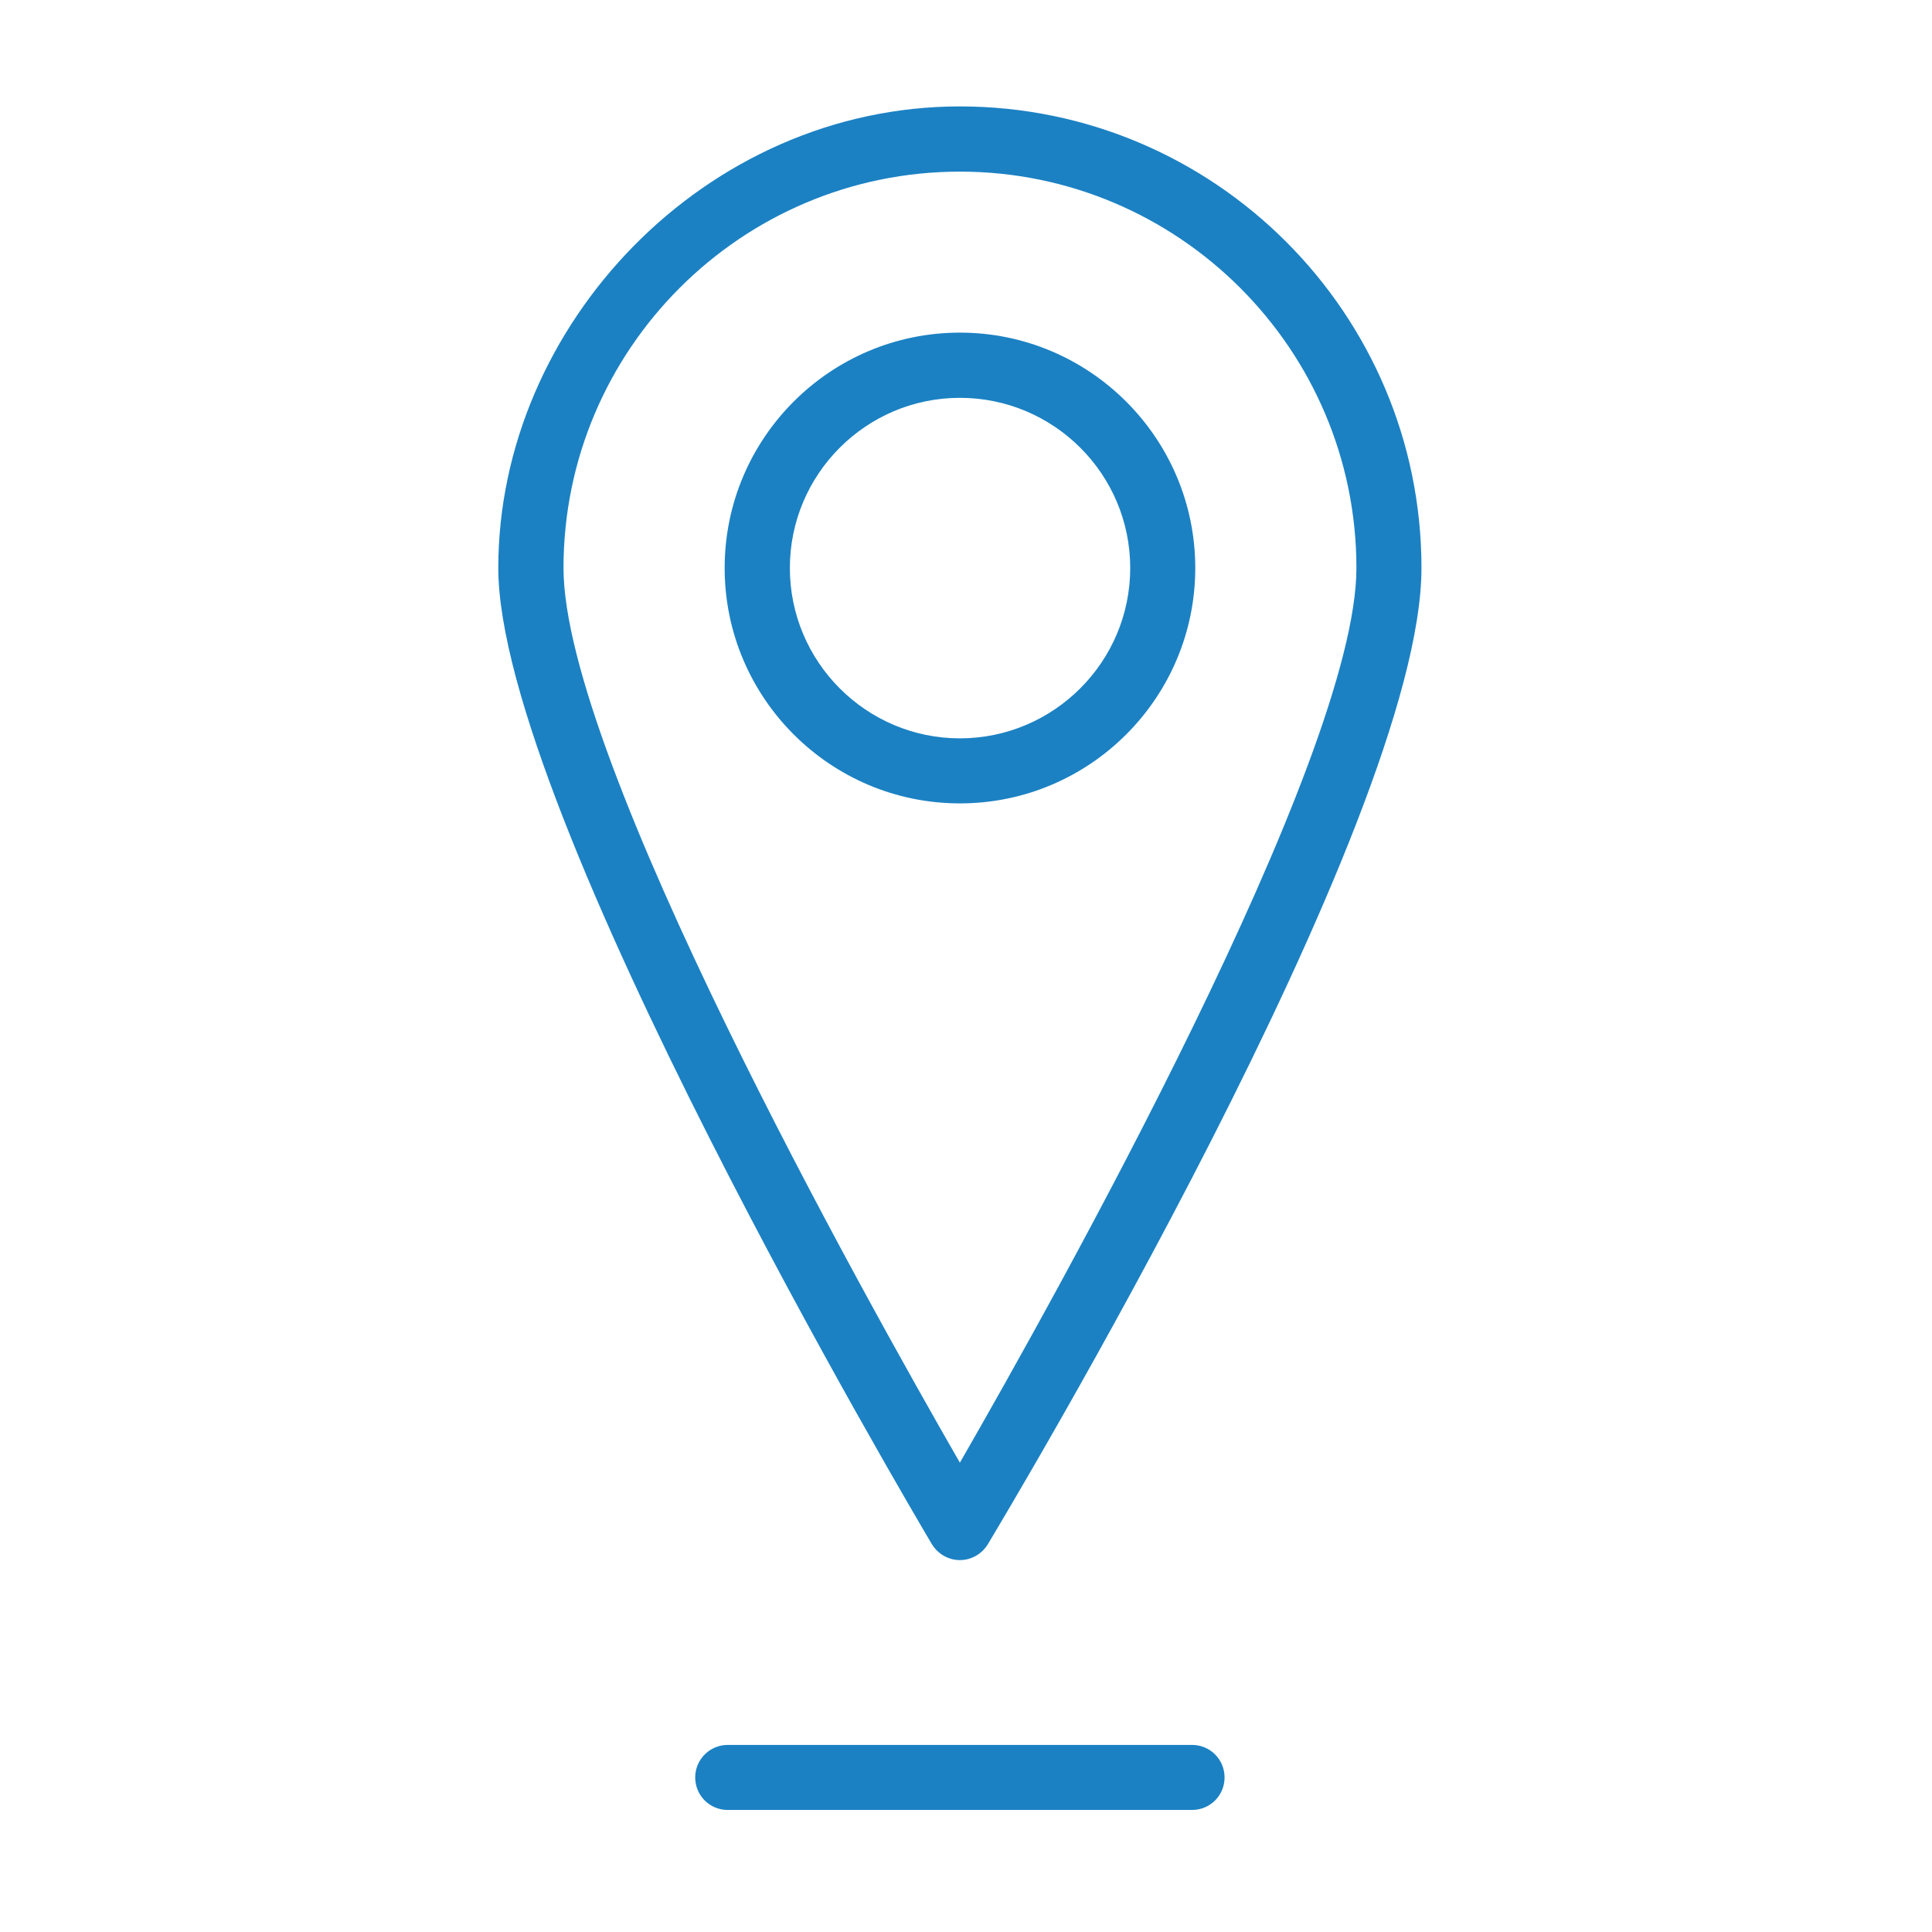 <svg xmlns="http://www.w3.org/2000/svg" id="Livello_1" data-name="Livello 1" viewBox="0 0 120 120"><defs><style>      .cls-1 {        fill: #1b81c3;        stroke-width: 0px;      }    </style></defs><path class="cls-1" d="M59.62,96.9c-.71,0-1.37-.38-1.74-.99-1.1-1.85-26.93-45.53-26.93-60.63S43.81,6.61,59.62,6.61s28.67,12.86,28.67,28.67-25.83,58.78-26.93,60.63c-.37.61-1.03.99-1.74.99ZM59.62,10.66c-13.58,0-24.62,11.05-24.62,24.62,0,11.86,18.75,45.36,24.62,55.57,5.88-10.21,24.63-43.71,24.63-55.57,0-13.58-11.05-24.62-24.63-24.62ZM59.62,49.9c-8.06,0-14.61-6.56-14.61-14.62s6.55-14.62,14.61-14.62,14.62,6.56,14.62,14.62-6.55,14.62-14.62,14.62ZM59.62,24.71c-5.82,0-10.56,4.74-10.56,10.57s4.74,10.58,10.56,10.58,10.58-4.74,10.58-10.58-4.75-10.57-10.58-10.57Z"></path><path class="cls-1" d="M74.04,112.42h-28.84c-1.12,0-2.02-.9-2.02-2.02s.91-2.02,2.02-2.02h28.84c1.12,0,2.02.9,2.02,2.02s-.9,2.02-2.02,2.02Z"></path></svg>